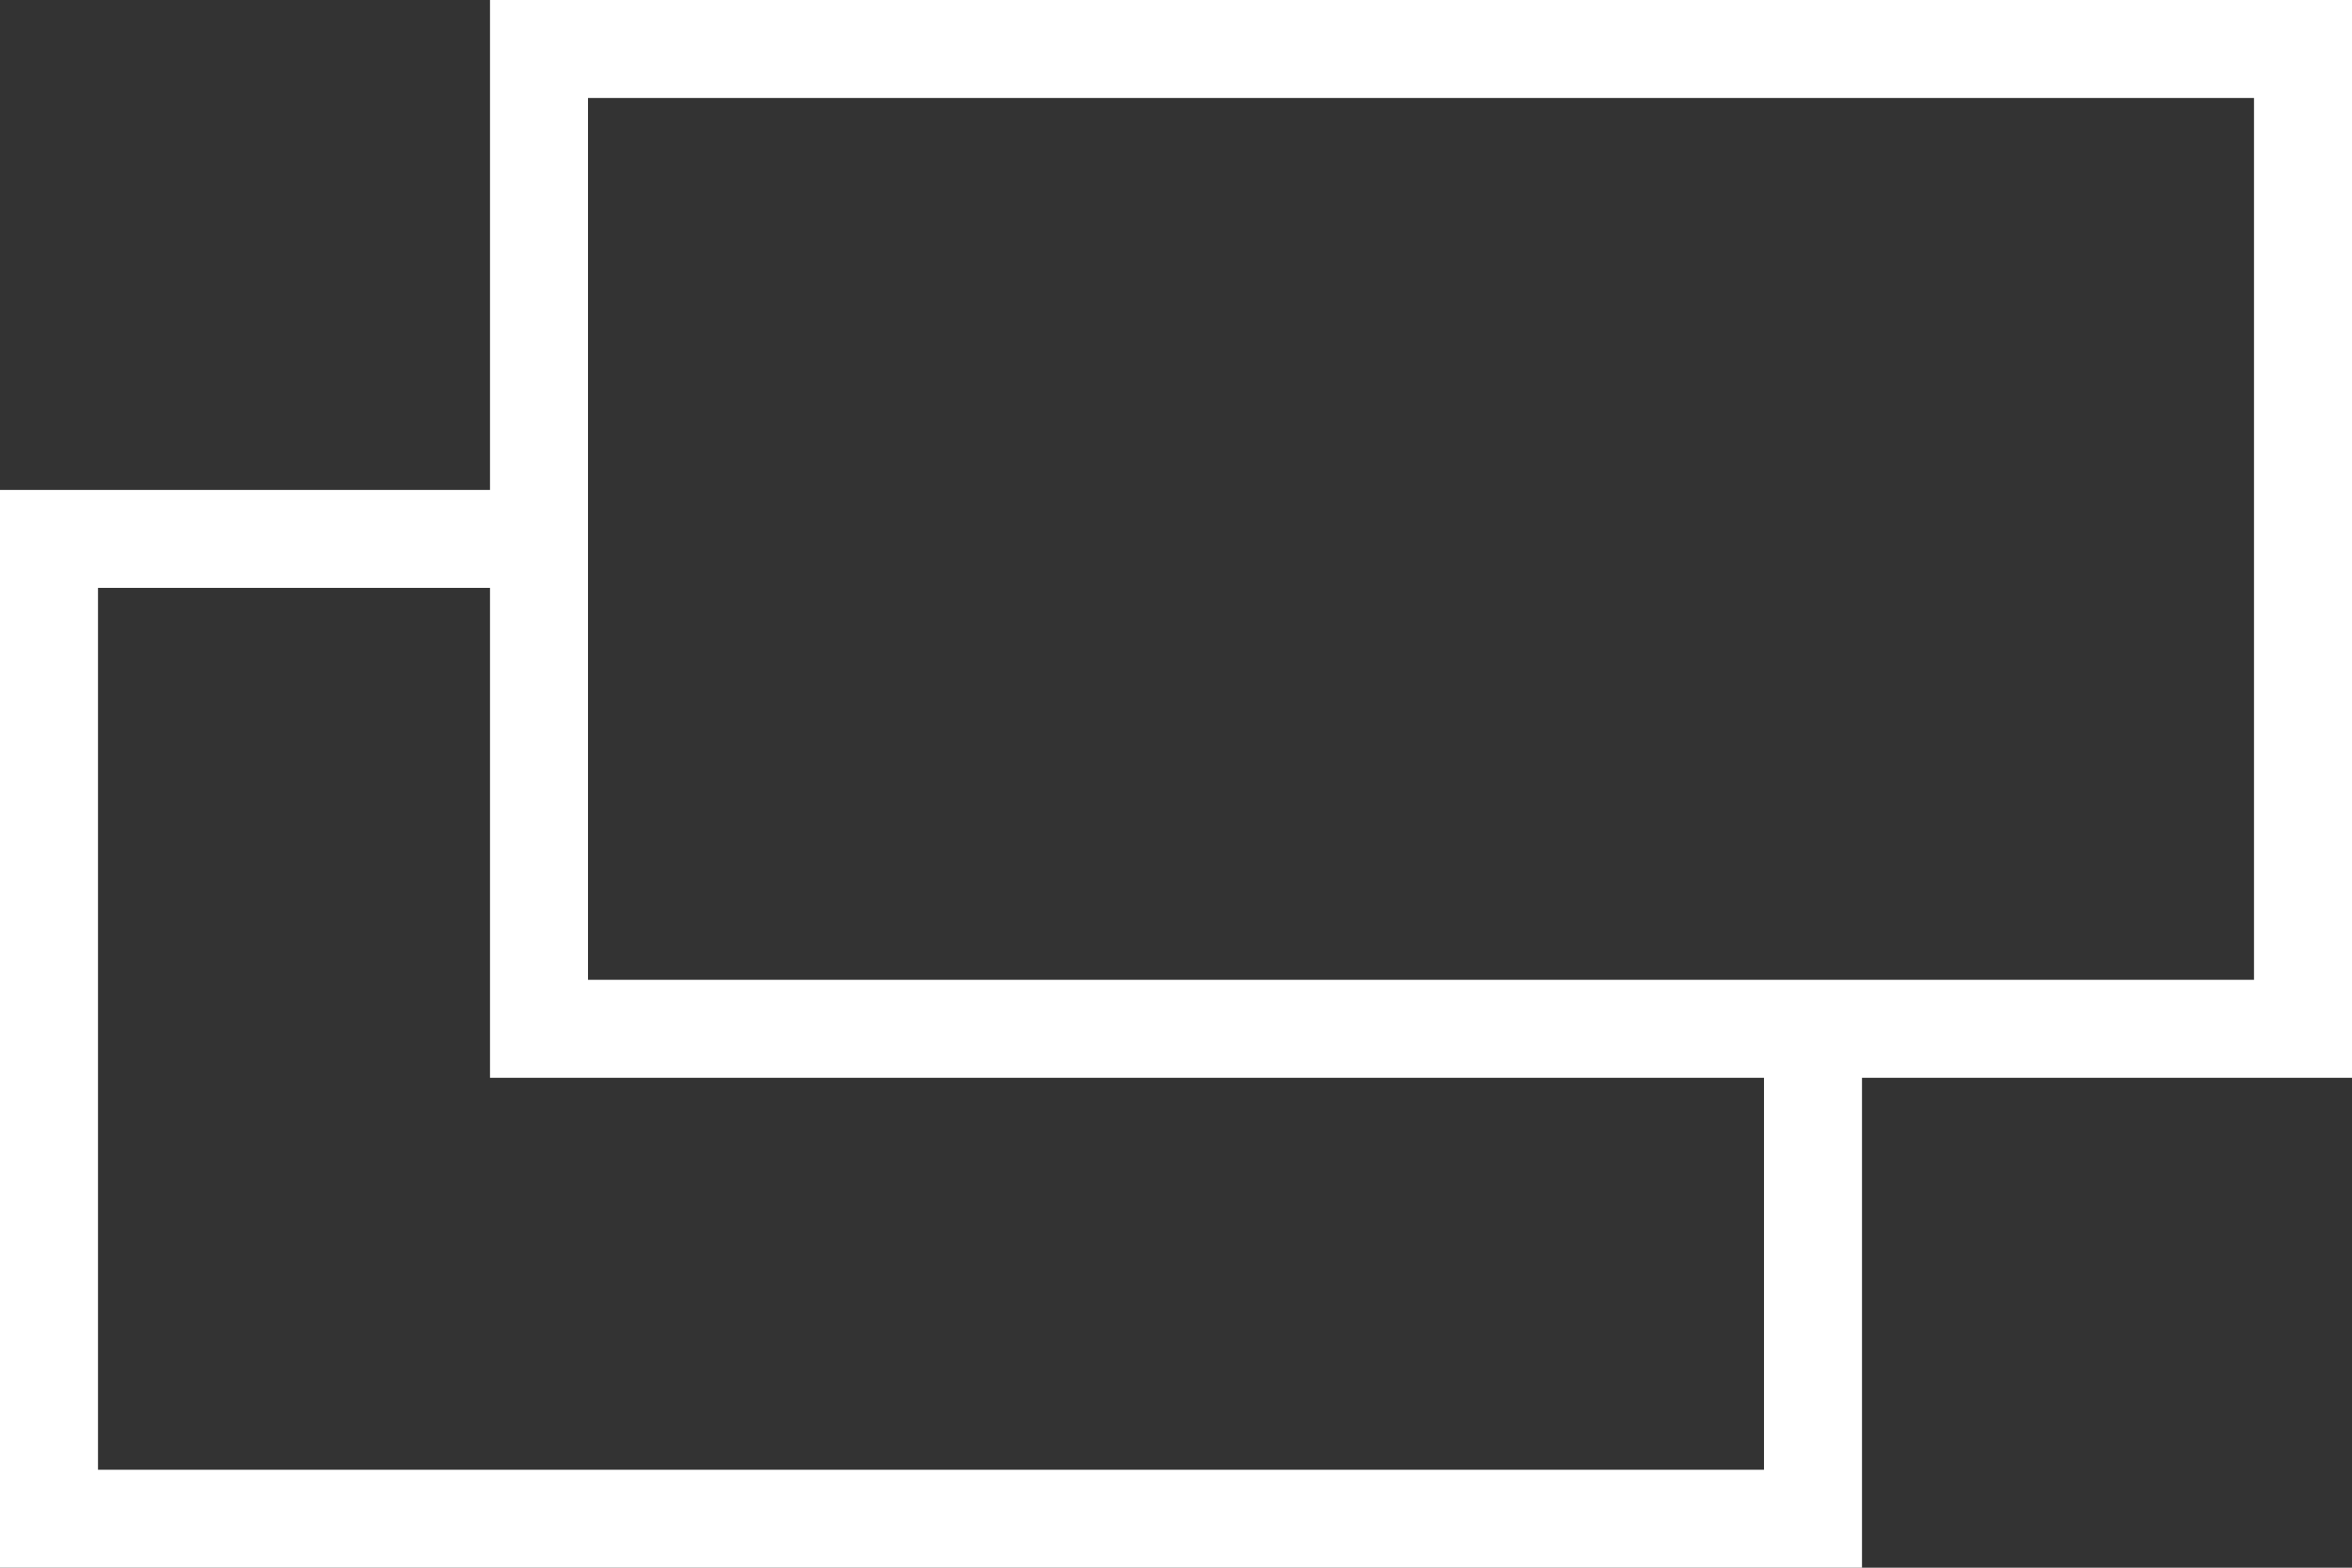 <svg width="24" height="16" viewBox="0 0 24 16" fill="none" xmlns="http://www.w3.org/2000/svg">
<rect x="0" y="0" width="24" height="16" fill="#333333" stroke="none"/>
<g clip-path="url(#clip0_1_2)">
<path d="M5.5 5.5H0.5V15.5H18.5V10.5" stroke="white"/>
<path d="M23.5 0.5H5.5V10.5H23.5V0.5Z" stroke="white"/>
</g>
<defs>
<clipPath id="clip0_1_2">
<rect width="24" height="16" fill="white"/>
</clipPath>
</defs>
</svg>
